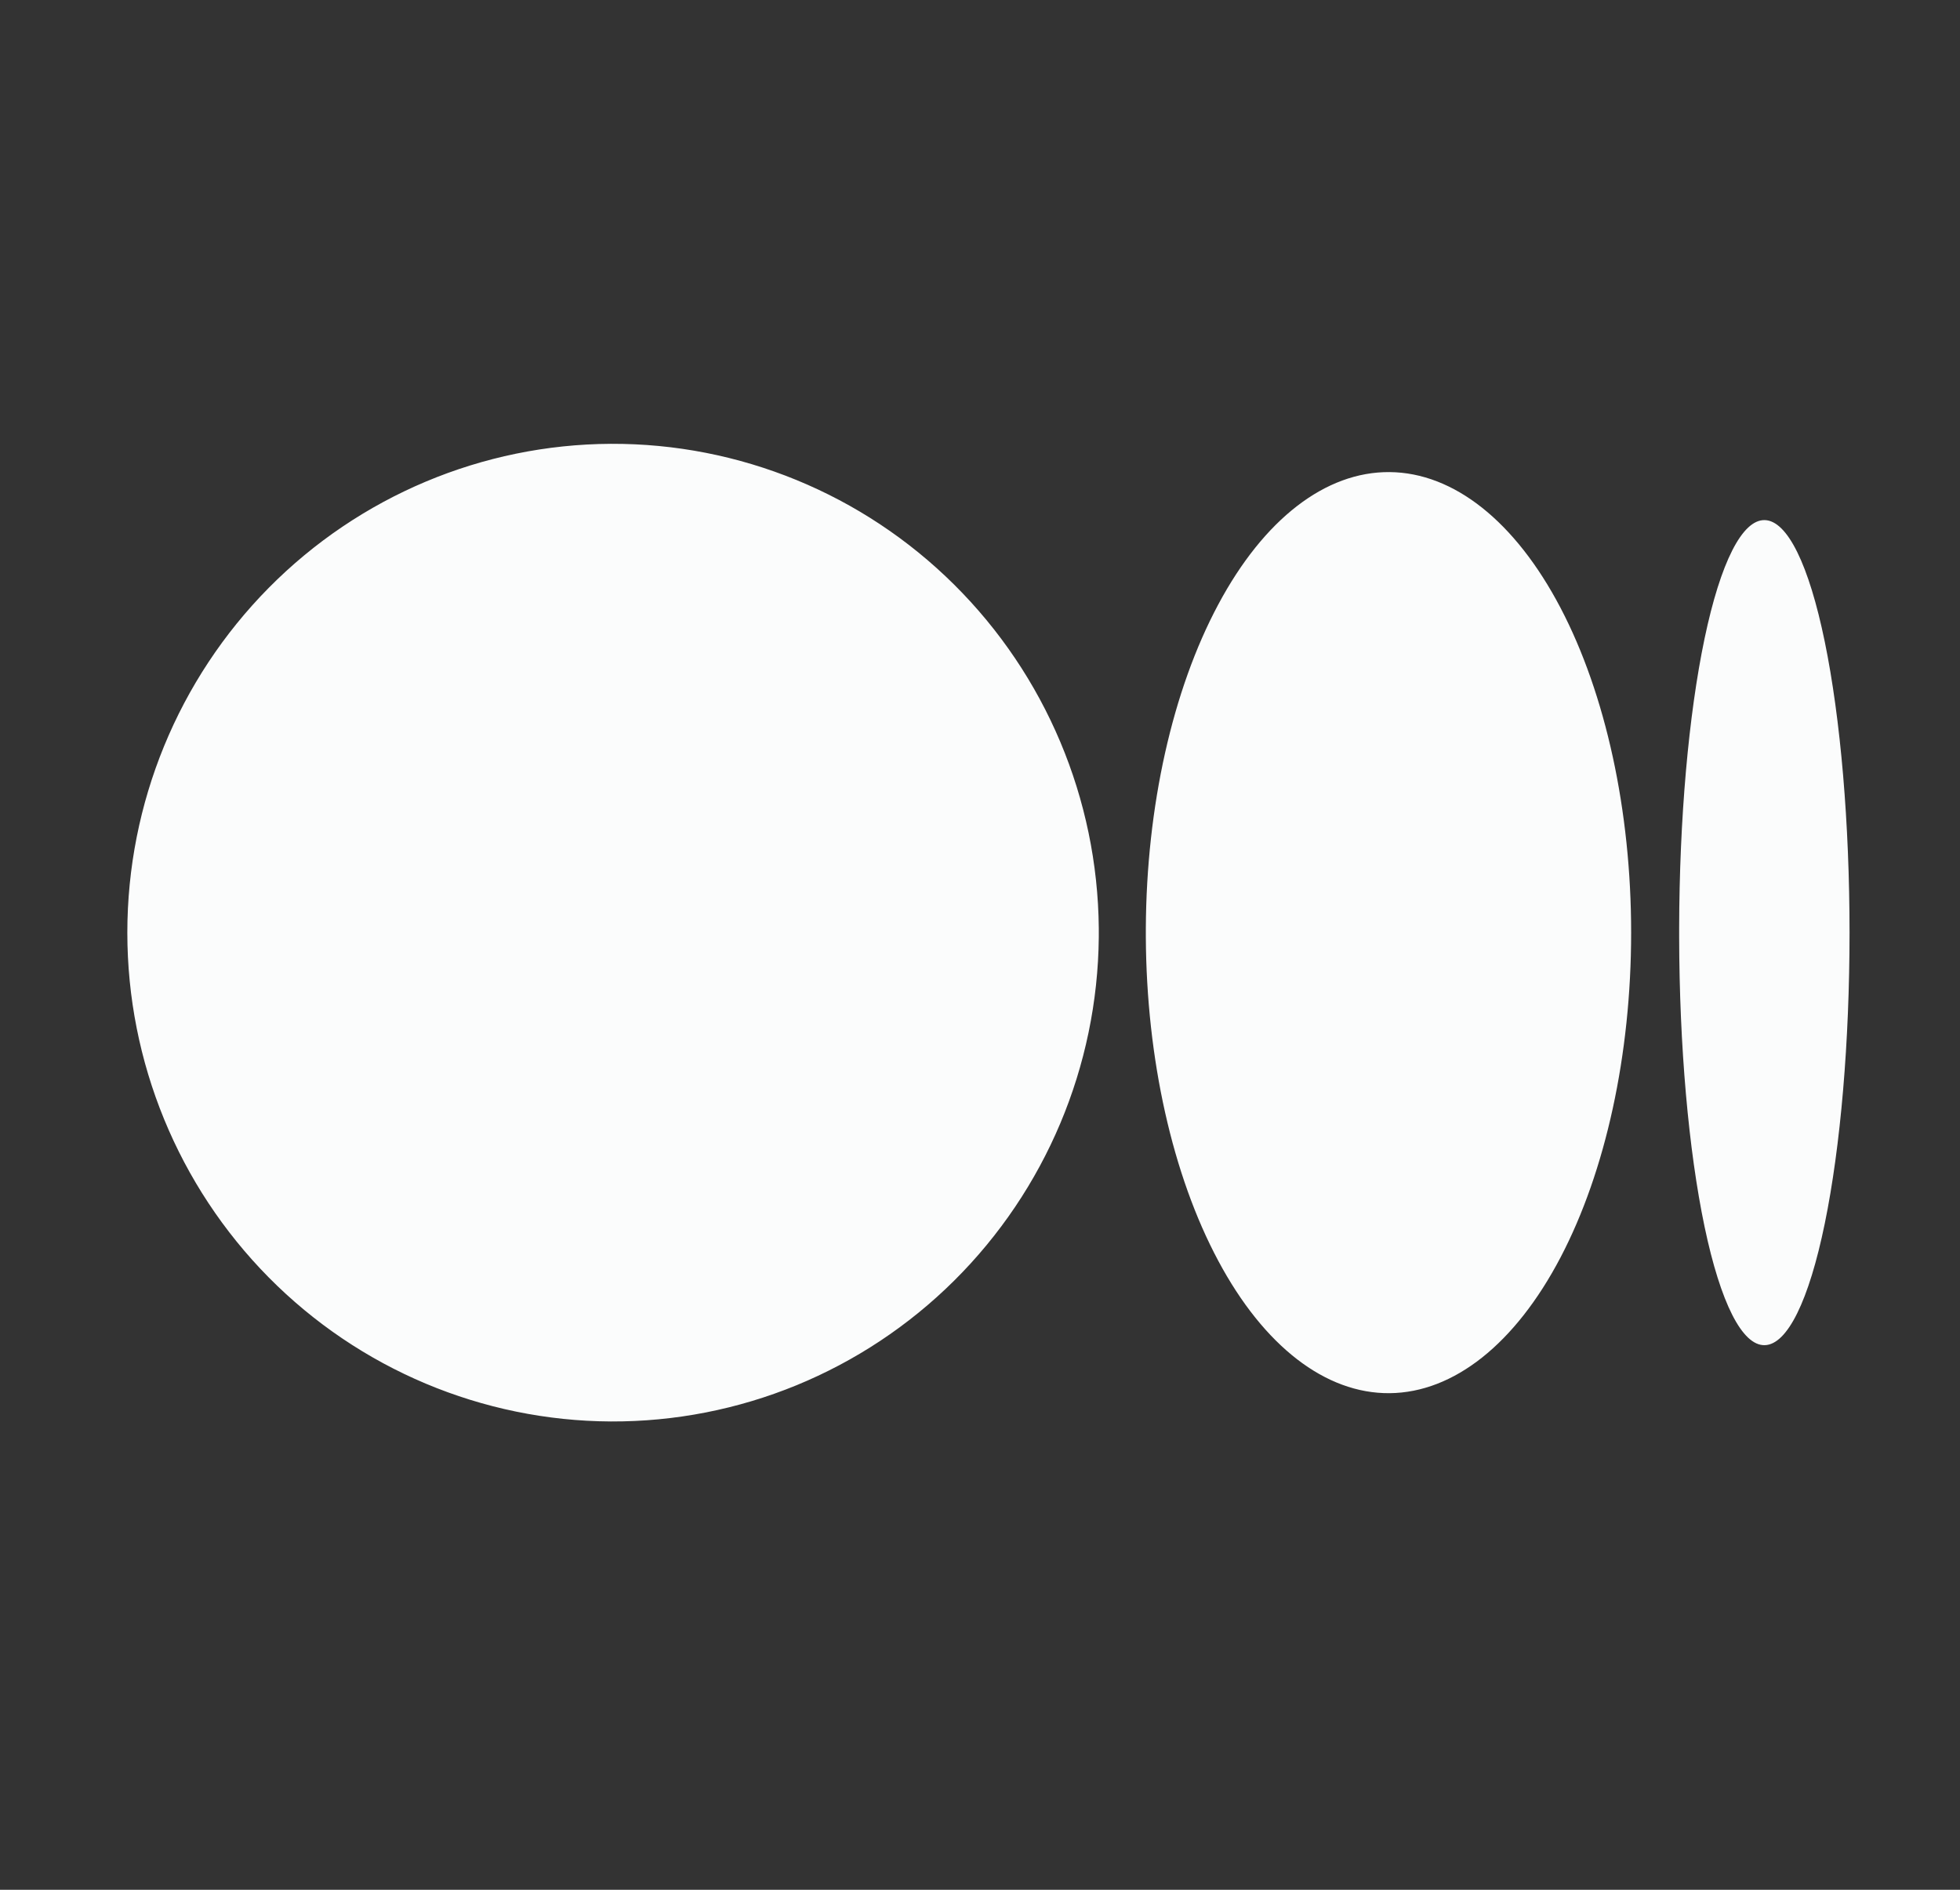 <svg width="28" height="27" viewBox="0 0 28 27" fill="none" xmlns="http://www.w3.org/2000/svg">
<rect x="0" y="0" width="28" height="27" fill="#333333" stroke="none"/>
<path d="M15.697 13.261C15.68 11.414 14.937 9.65 13.631 8.353C12.325 7.056 10.561 6.333 8.726 6.341C6.892 6.35 5.135 7.089 3.84 8.398C2.546 9.707 1.819 11.478 1.819 13.325C1.819 15.172 2.546 16.943 3.84 18.252C5.135 19.561 6.892 20.3 8.726 20.309C10.561 20.317 12.325 19.594 13.631 18.297C14.937 17 15.68 15.236 15.697 13.389M16.369 13.389C16.378 15.129 16.75 16.791 17.403 18.012C18.055 19.233 18.936 19.913 19.852 19.905C20.769 19.896 21.646 19.2 22.293 17.966C22.939 16.733 23.302 15.065 23.302 13.325C23.302 11.585 22.939 9.917 22.293 8.684C21.646 7.45 20.769 6.753 19.852 6.745C18.936 6.737 18.055 7.417 17.403 8.638C16.75 9.859 16.378 11.521 16.369 13.261M23.988 13.261C23.991 11.703 24.122 10.216 24.351 9.123C24.58 8.031 24.89 7.422 25.211 7.431C25.533 7.439 25.841 8.064 26.068 9.168C26.295 10.273 26.422 11.767 26.422 13.325C26.422 14.883 26.295 16.377 26.068 17.482C25.841 18.586 25.533 19.211 25.211 19.219C24.89 19.228 24.58 18.619 24.351 17.527C24.122 16.434 23.991 14.947 23.988 13.389" fill="#FBFCFC"/>
</svg>
